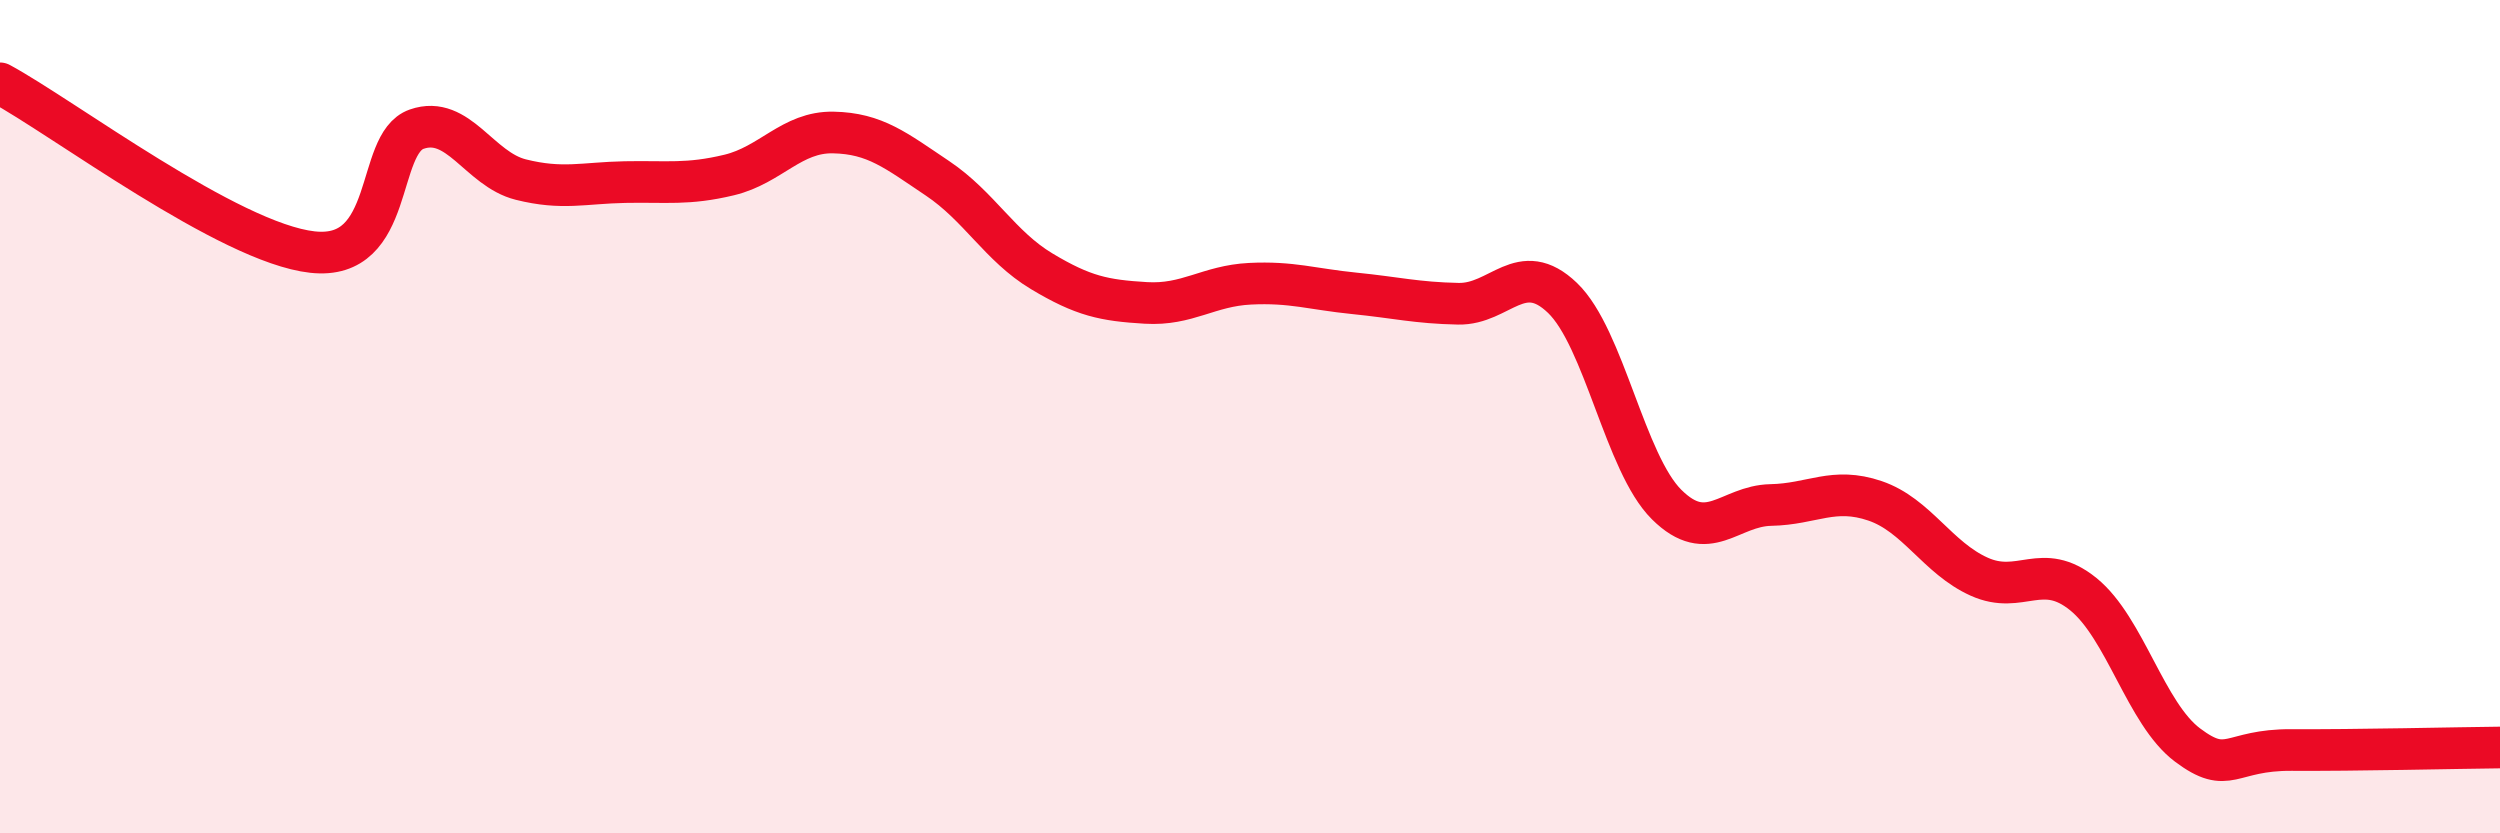 
    <svg width="60" height="20" viewBox="0 0 60 20" xmlns="http://www.w3.org/2000/svg">
      <path
        d="M 0,2 C 1.5,2.81 5.5,5.83 7.5,6.05 C 9.5,6.27 9,3.45 10,3.1 C 11,2.75 11.5,4.06 12.5,4.31 C 13.5,4.56 14,4.39 15,4.37 C 16,4.35 16.5,4.44 17.5,4.2 C 18.5,3.96 19,3.16 20,3.18 C 21,3.2 21.5,3.61 22.5,4.28 C 23.5,4.95 24,5.91 25,6.51 C 26,7.11 26.5,7.21 27.5,7.27 C 28.5,7.33 29,6.86 30,6.81 C 31,6.76 31.5,6.94 32.5,7.04 C 33.5,7.14 34,7.27 35,7.29 C 36,7.31 36.5,6.19 37.5,7.15 C 38.5,8.11 39,11.12 40,12.11 C 41,13.1 41.5,12.14 42.5,12.12 C 43.5,12.1 44,11.68 45,12.02 C 46,12.36 46.5,13.39 47.5,13.84 C 48.5,14.29 49,13.45 50,14.26 C 51,15.07 51.5,17.13 52.5,17.88 C 53.5,18.63 53.5,17.99 55,18 C 56.5,18.01 59,17.95 60,17.94L60 20L0 20Z"
        fill="#EB0A25"
        opacity="0.1"
        stroke-linecap="round"
        stroke-linejoin="round"
      />
      <path
        d="M 0,2 C 1.5,2.81 5.5,5.83 7.5,6.05 C 9.5,6.27 9,3.45 10,3.1 C 11,2.75 11.5,4.06 12.5,4.31 C 13.5,4.56 14,4.39 15,4.37 C 16,4.35 16.5,4.44 17.5,4.2 C 18.5,3.96 19,3.16 20,3.18 C 21,3.2 21.5,3.61 22.5,4.28 C 23.5,4.95 24,5.91 25,6.51 C 26,7.11 26.5,7.21 27.5,7.27 C 28.5,7.33 29,6.86 30,6.81 C 31,6.76 31.5,6.94 32.5,7.04 C 33.5,7.14 34,7.27 35,7.29 C 36,7.31 36.5,6.19 37.5,7.15 C 38.5,8.11 39,11.12 40,12.11 C 41,13.1 41.5,12.14 42.5,12.12 C 43.5,12.1 44,11.68 45,12.02 C 46,12.36 46.5,13.39 47.5,13.84 C 48.5,14.29 49,13.45 50,14.26 C 51,15.07 51.5,17.13 52.5,17.88 C 53.5,18.63 53.5,17.99 55,18 C 56.5,18.01 59,17.95 60,17.94"
        stroke="#EB0A25"
        stroke-width="1"
        fill="none"
        stroke-linecap="round"
        stroke-linejoin="round"
      />
    </svg>
  